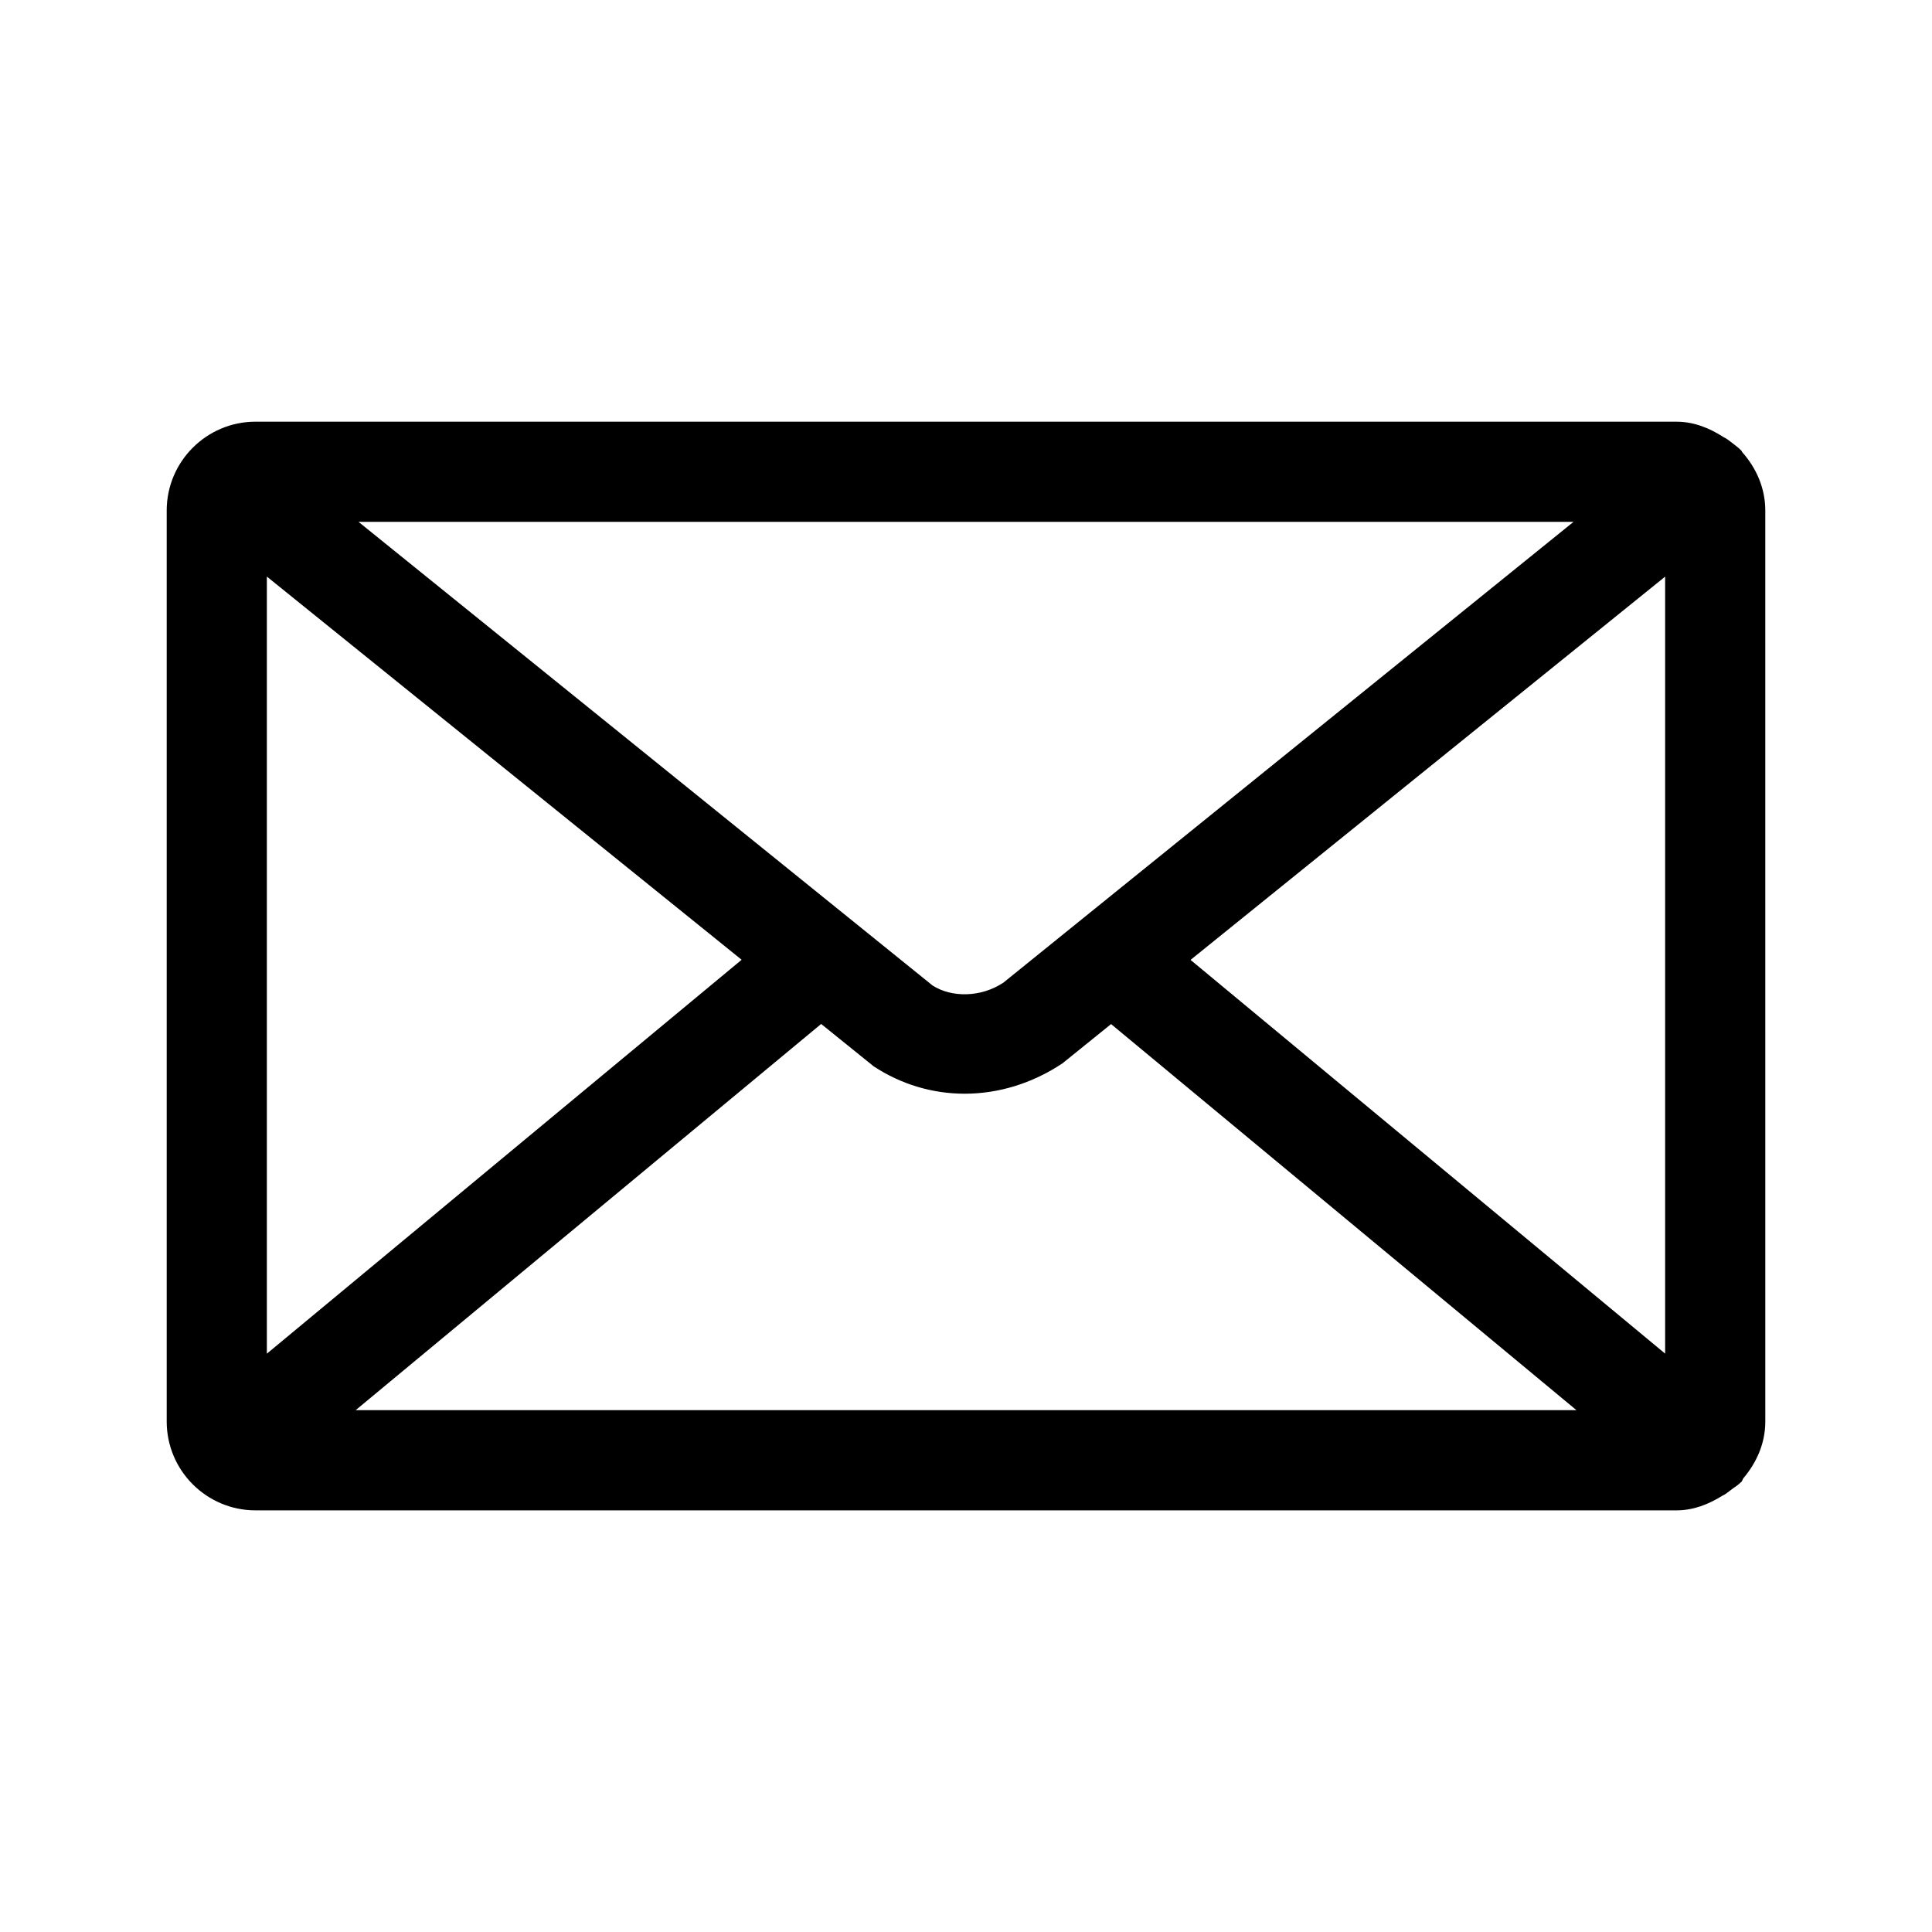<?xml version="1.0" encoding="UTF-8"?>
<!-- Uploaded to: SVG Repo, www.svgrepo.com, Generator: SVG Repo Mixer Tools -->
<svg fill="#000000" width="800px" height="800px" version="1.1" viewBox="144 144 512 512" xmlns="http://www.w3.org/2000/svg">
 <path d="m611.82 279.29c0-5.981-2.422-11.309-6.113-15.465-0.094-0.125-0.113-0.285-0.211-0.406-0.039-0.051-0.102-0.066-0.141-0.117-0.672-0.719-1.477-1.23-2.234-1.859-0.781-0.602-1.52-1.211-2.394-1.617-3.664-2.356-7.773-4.07-12.441-4.07l-376.57-0.004c-12.977 0-23.539 10.559-23.539 23.539v241.43c0 12.977 10.559 23.539 23.539 23.539h376.57c4.535 0 8.527-1.629 12.125-3.859 0.871-0.367 1.57-1.031 2.359-1.59 0.809-0.648 1.719-1.125 2.438-1.875 0.078-0.09 0.199-0.117 0.277-0.211 0.246-0.297 0.309-0.664 0.523-0.973 3.484-4.106 5.816-9.238 5.816-15.031zm-397.1 17.508 125.82 101.55-125.82 104.39zm195.19 107.61c-5.996 3.984-13.781 3.973-18.77 0.762l-152.14-122.88h322.01zm-48.293 10.953 13.887 11.207c7.301 4.82 15.656 7.277 24.148 7.277 8.812 0 17.789-2.644 25.895-8.035l12.902-10.418 123.33 102.32h-323.53zm97.891-16.977 125.77-101.57v205.91z"/>
</svg>